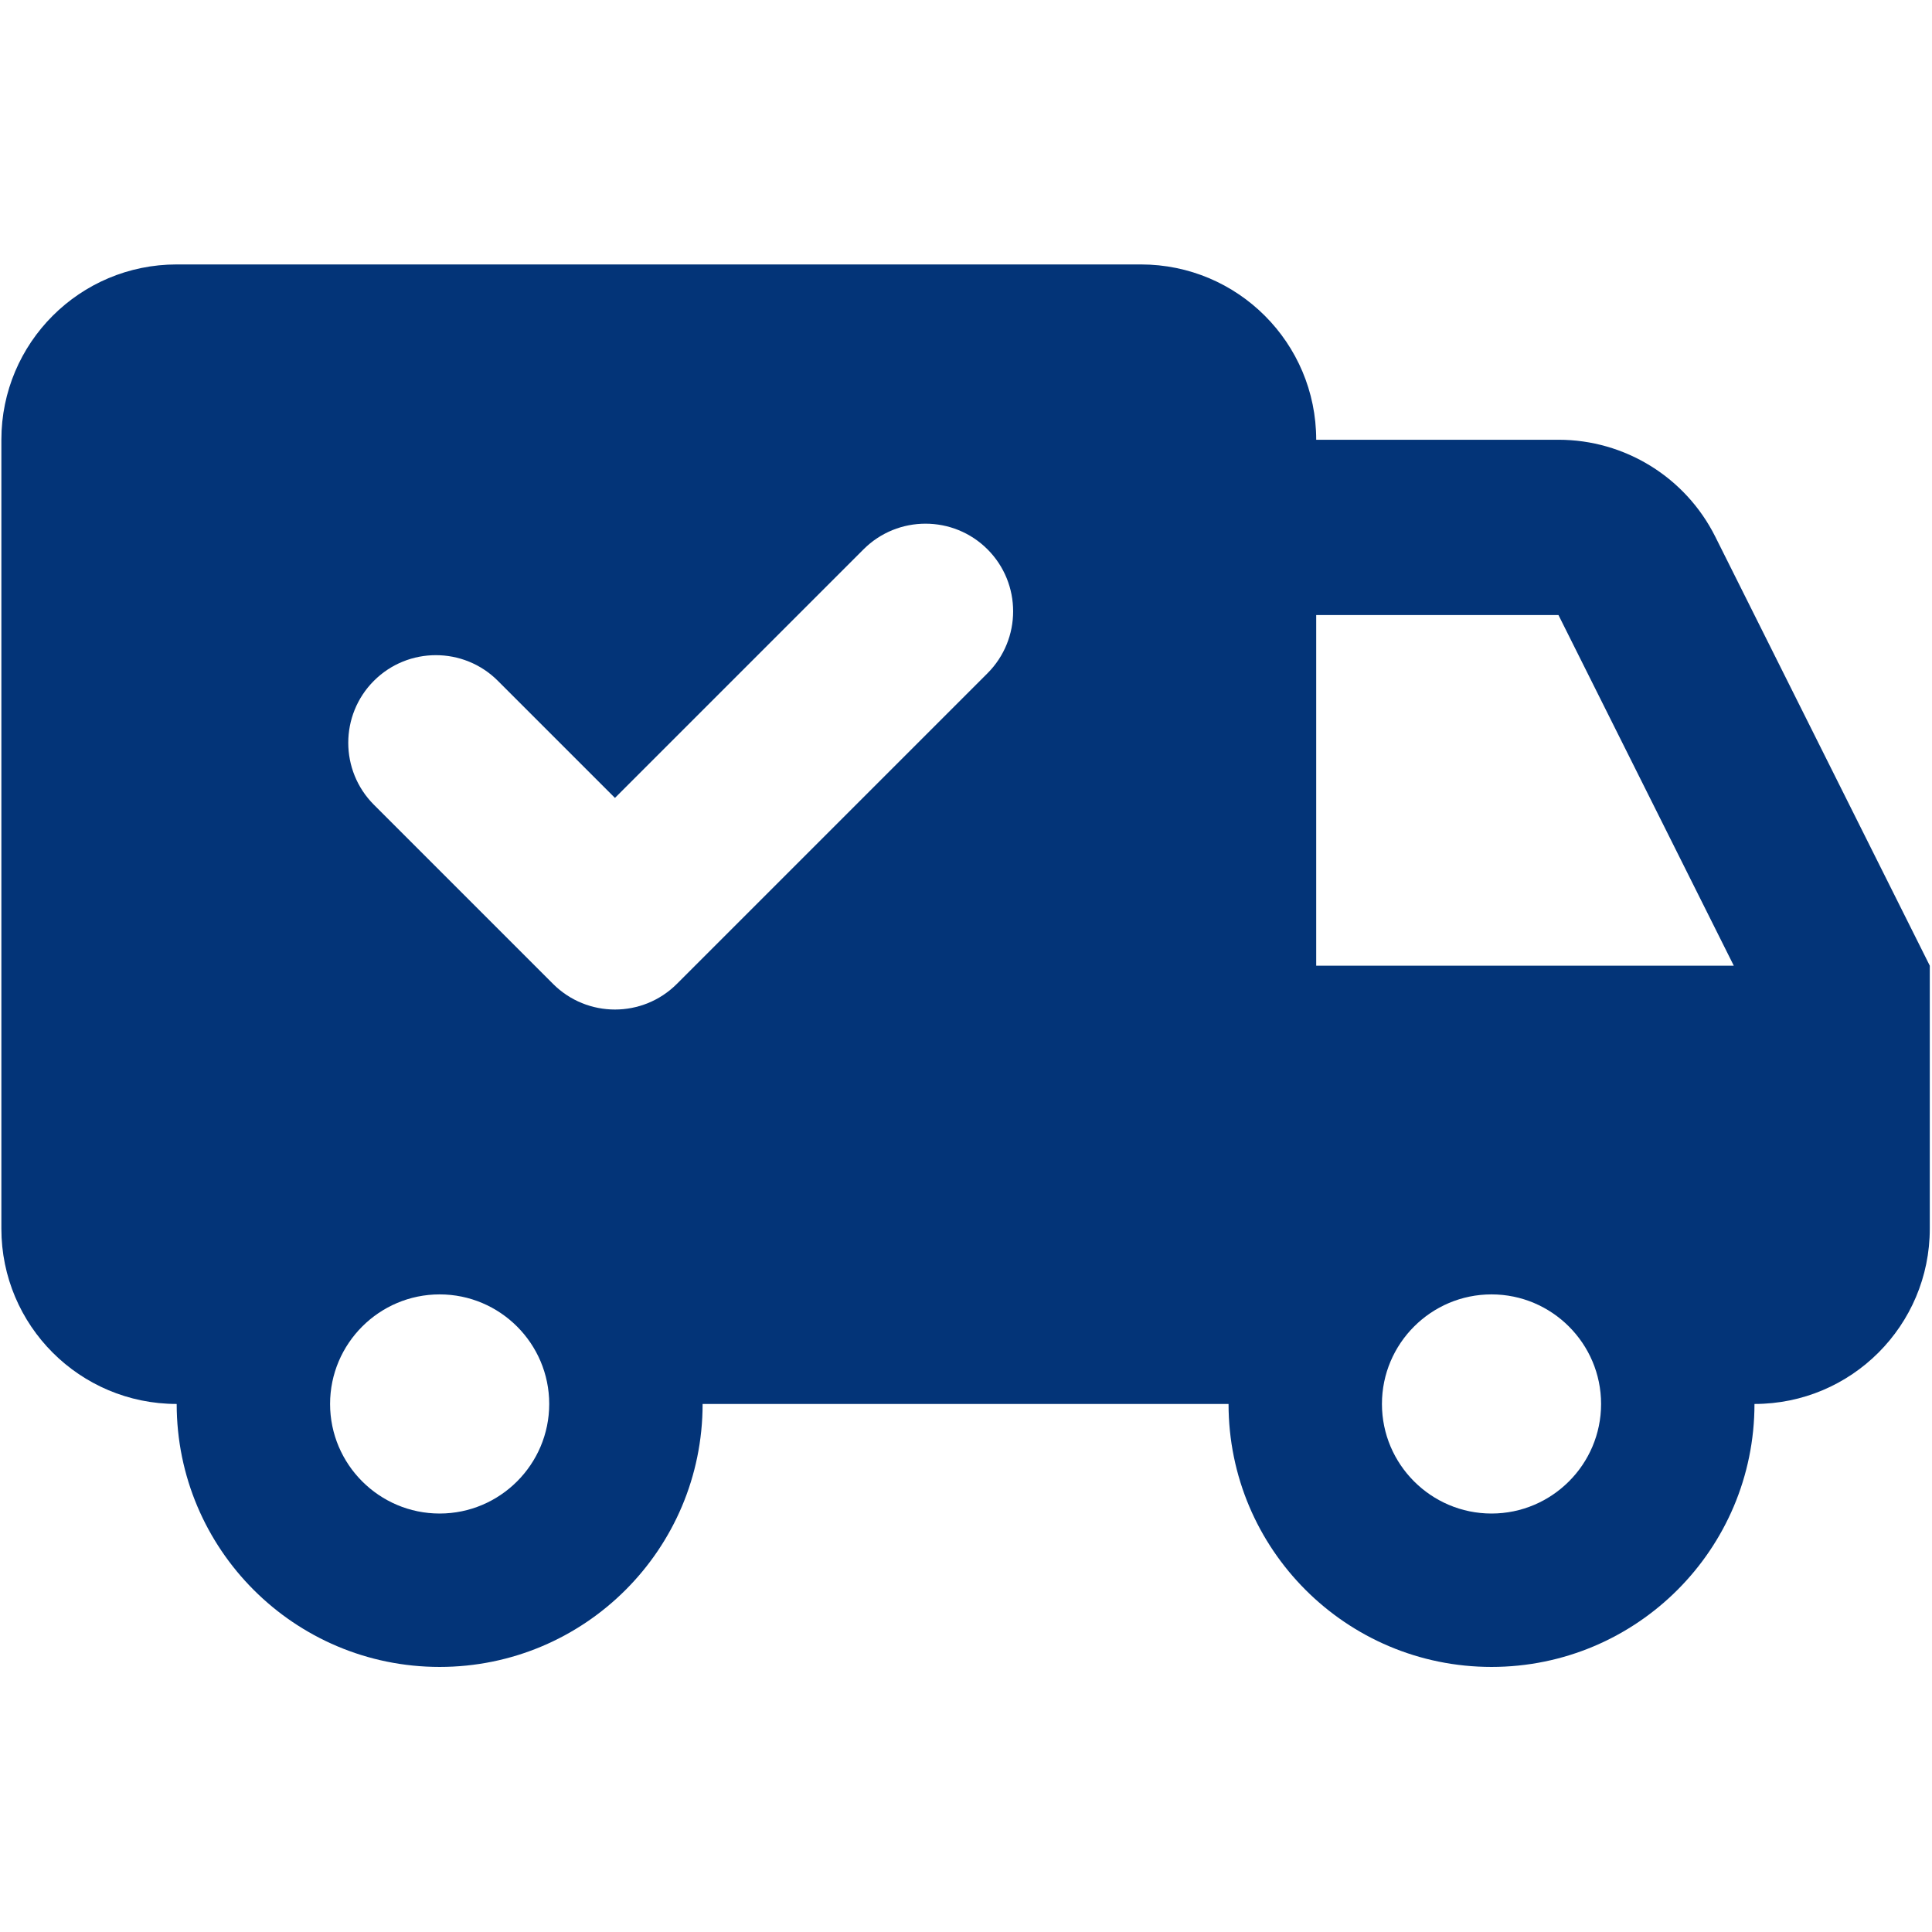 <svg version="1.2" preserveAspectRatio="xMidYMid meet" height="1080" viewBox="0 0 810 810" zoomAndPan="magnify" width="1080" xmlns:xlink="http://www.w3.org/1999/xlink" xmlns="http://www.w3.org/2000/svg"><defs><clipPath id="2a1a143f19"><path d="M 0 110.867 L 810 110.867 L 810 698.867 L 0 698.867 Z M 0 110.867"></path></clipPath></defs><g id="494b6c3f00"><g clip-path="url(#2a1a143f19)" clip-rule="nonzero"><path d="M 719.145 225.016 C 706.688 200.098 681.219 184.367 653.398 184.367 L 551.824 184.367 C 551.824 143.762 518.93 110.867 478.324 110.867 L 74.074 110.867 C 33.465 110.867 0.574 143.762 0.574 184.367 L 0.574 515.117 C 0.574 555.727 33.465 588.617 74.074 588.617 C 74.074 649.512 123.43 698.867 184.324 698.867 C 245.219 698.867 294.574 649.512 294.574 588.617 L 515.074 588.617 C 515.074 649.512 564.43 698.867 625.324 698.867 C 686.219 698.867 735.574 649.512 735.574 588.617 C 776.18 588.617 809.074 555.727 809.074 515.117 L 809.074 404.867 Z M 184.324 634.555 C 159 634.555 138.387 613.938 138.387 588.617 C 138.387 563.297 159 542.68 184.324 542.68 C 209.645 542.68 230.262 563.297 230.262 588.617 C 230.262 613.938 209.645 634.555 184.324 634.555 Z M 231.84 412.477 L 156.762 337.395 C 142.426 323.062 142.426 299.766 156.762 285.43 C 171.094 271.098 194.391 271.098 208.723 285.43 L 257.824 334.527 L 362.047 230.305 C 376.379 215.973 399.676 215.973 414.012 230.305 C 428.344 244.641 428.344 267.938 414.012 282.27 L 283.805 412.477 C 269.473 426.844 246.172 426.844 231.84 412.477 Z M 625.324 634.555 C 600 634.555 579.387 613.938 579.387 588.617 C 579.387 563.297 600 542.68 625.324 542.68 C 650.645 542.68 671.262 563.297 671.262 588.617 C 671.262 613.938 650.645 634.555 625.324 634.555 Z M 551.824 404.867 L 551.824 257.867 L 653.398 257.867 L 726.898 404.867 Z M 551.824 404.867" style="stroke:none;fill-rule:nonzero;fill:#033478;fill-opacity:1;"></path></g></g></svg>